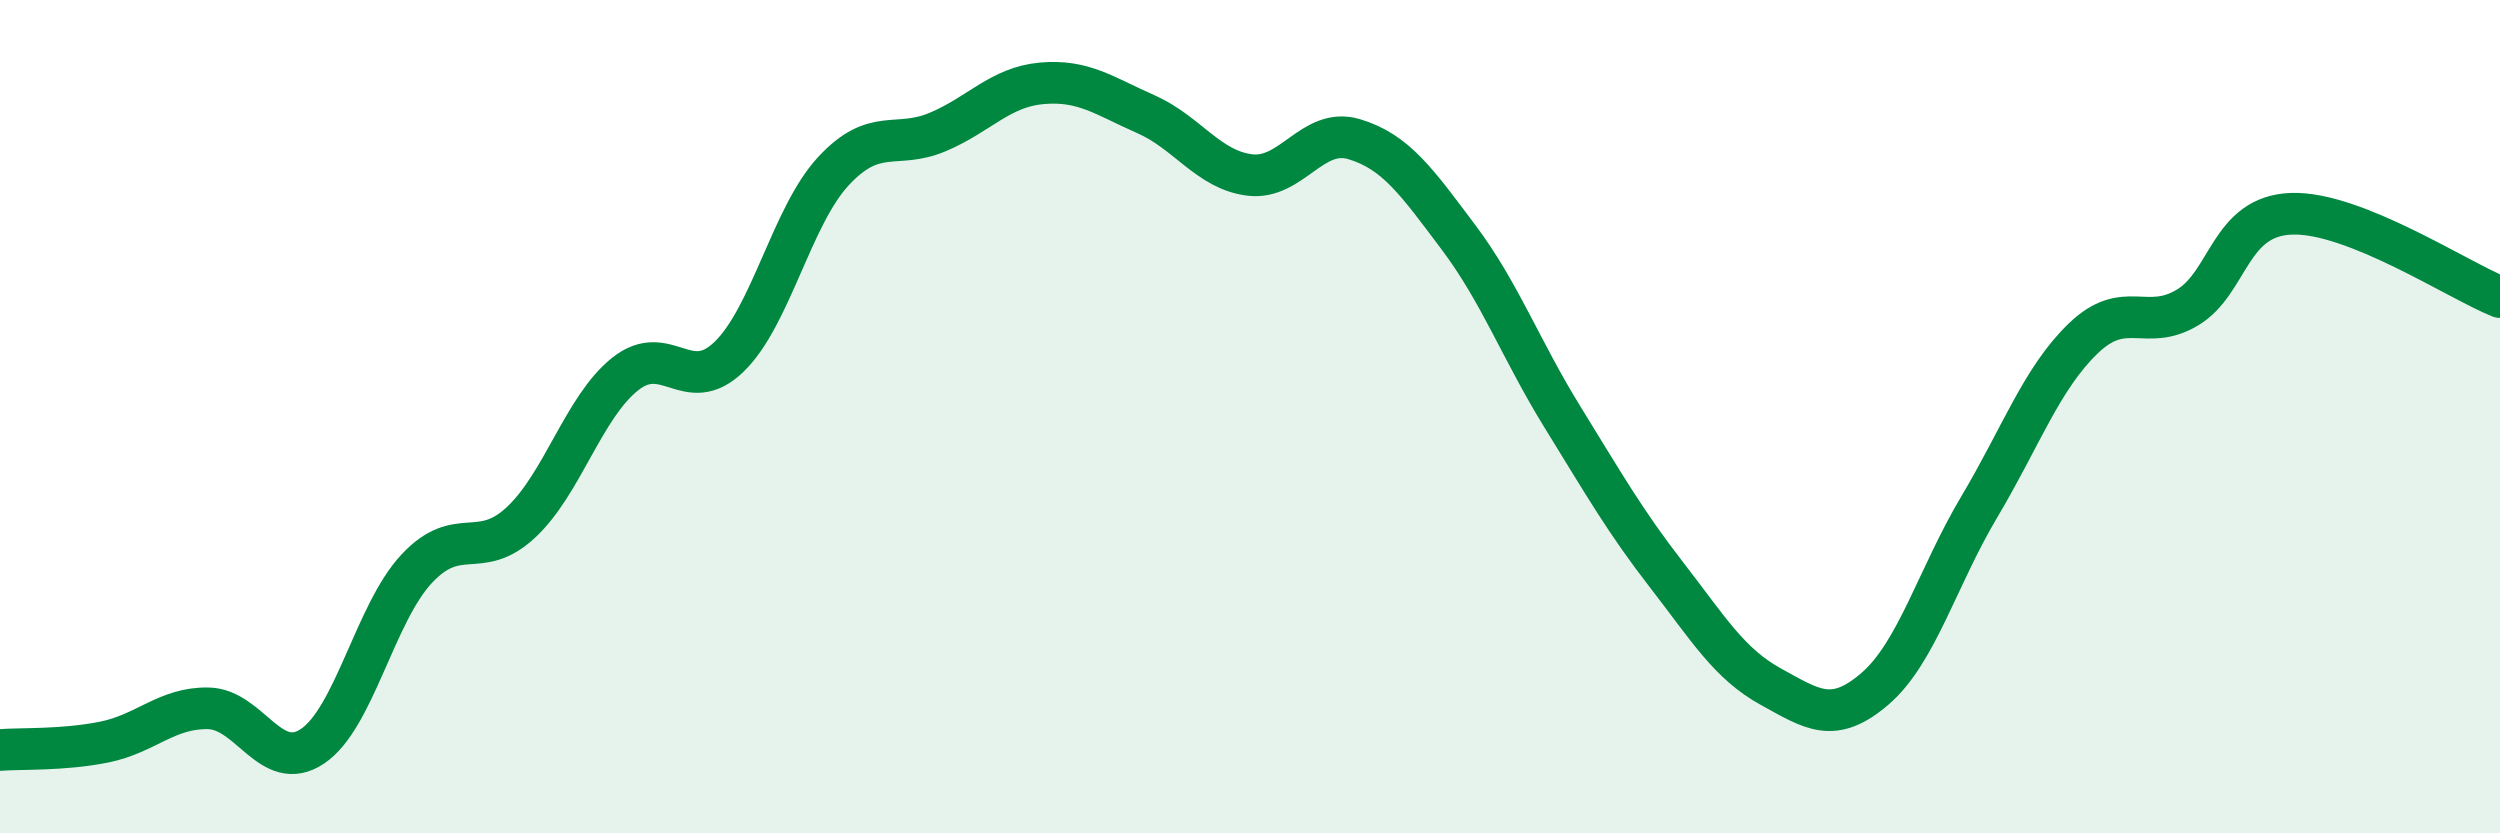 
    <svg width="60" height="20" viewBox="0 0 60 20" xmlns="http://www.w3.org/2000/svg">
      <path
        d="M 0,18 C 0.5,17.96 1.5,18.01 2.5,17.81 C 3.5,17.61 4,16.98 5,17 C 6,17.02 6.5,18.58 7.5,17.91 C 8.5,17.24 9,14.72 10,13.65 C 11,12.58 11.5,13.47 12.5,12.54 C 13.5,11.61 14,9.78 15,8.98 C 16,8.18 16.5,9.53 17.5,8.56 C 18.5,7.59 19,5.19 20,4.11 C 21,3.03 21.5,3.59 22.5,3.17 C 23.5,2.75 24,2.09 25,2 C 26,1.91 26.5,2.3 27.5,2.74 C 28.5,3.18 29,4.08 30,4.2 C 31,4.32 31.5,3.04 32.5,3.34 C 33.5,3.64 34,4.36 35,5.69 C 36,7.02 36.5,8.39 37.5,10.01 C 38.5,11.63 39,12.51 40,13.8 C 41,15.09 41.5,15.93 42.5,16.48 C 43.5,17.03 44,17.39 45,16.53 C 46,15.67 46.5,13.85 47.5,12.17 C 48.5,10.49 49,9.08 50,8.12 C 51,7.16 51.5,7.98 52.5,7.38 C 53.5,6.78 53.5,5.18 55,5.13 C 56.5,5.08 59,6.73 60,7.13L60 20L0 20Z"
        fill="#008740"
        opacity="0.1"
        stroke-linecap="round"
        stroke-linejoin="round"
      />
      <path
        d="M 0,18 C 0.5,17.96 1.5,18.01 2.5,17.81 C 3.5,17.61 4,16.98 5,17 C 6,17.02 6.5,18.58 7.5,17.91 C 8.5,17.24 9,14.72 10,13.65 C 11,12.58 11.5,13.47 12.5,12.54 C 13.5,11.61 14,9.78 15,8.98 C 16,8.18 16.5,9.53 17.5,8.56 C 18.5,7.59 19,5.19 20,4.11 C 21,3.03 21.5,3.59 22.5,3.17 C 23.5,2.75 24,2.09 25,2 C 26,1.91 26.5,2.3 27.5,2.74 C 28.5,3.18 29,4.08 30,4.2 C 31,4.32 31.5,3.04 32.5,3.34 C 33.5,3.64 34,4.36 35,5.69 C 36,7.02 36.5,8.39 37.5,10.01 C 38.5,11.63 39,12.51 40,13.8 C 41,15.09 41.5,15.93 42.5,16.48 C 43.5,17.03 44,17.39 45,16.53 C 46,15.67 46.5,13.85 47.5,12.17 C 48.5,10.49 49,9.08 50,8.12 C 51,7.16 51.5,7.98 52.5,7.38 C 53.5,6.78 53.5,5.18 55,5.13 C 56.5,5.08 59,6.73 60,7.13"
        stroke="#008740"
        stroke-width="1"
        fill="none"
        stroke-linecap="round"
        stroke-linejoin="round"
      />
    </svg>
  